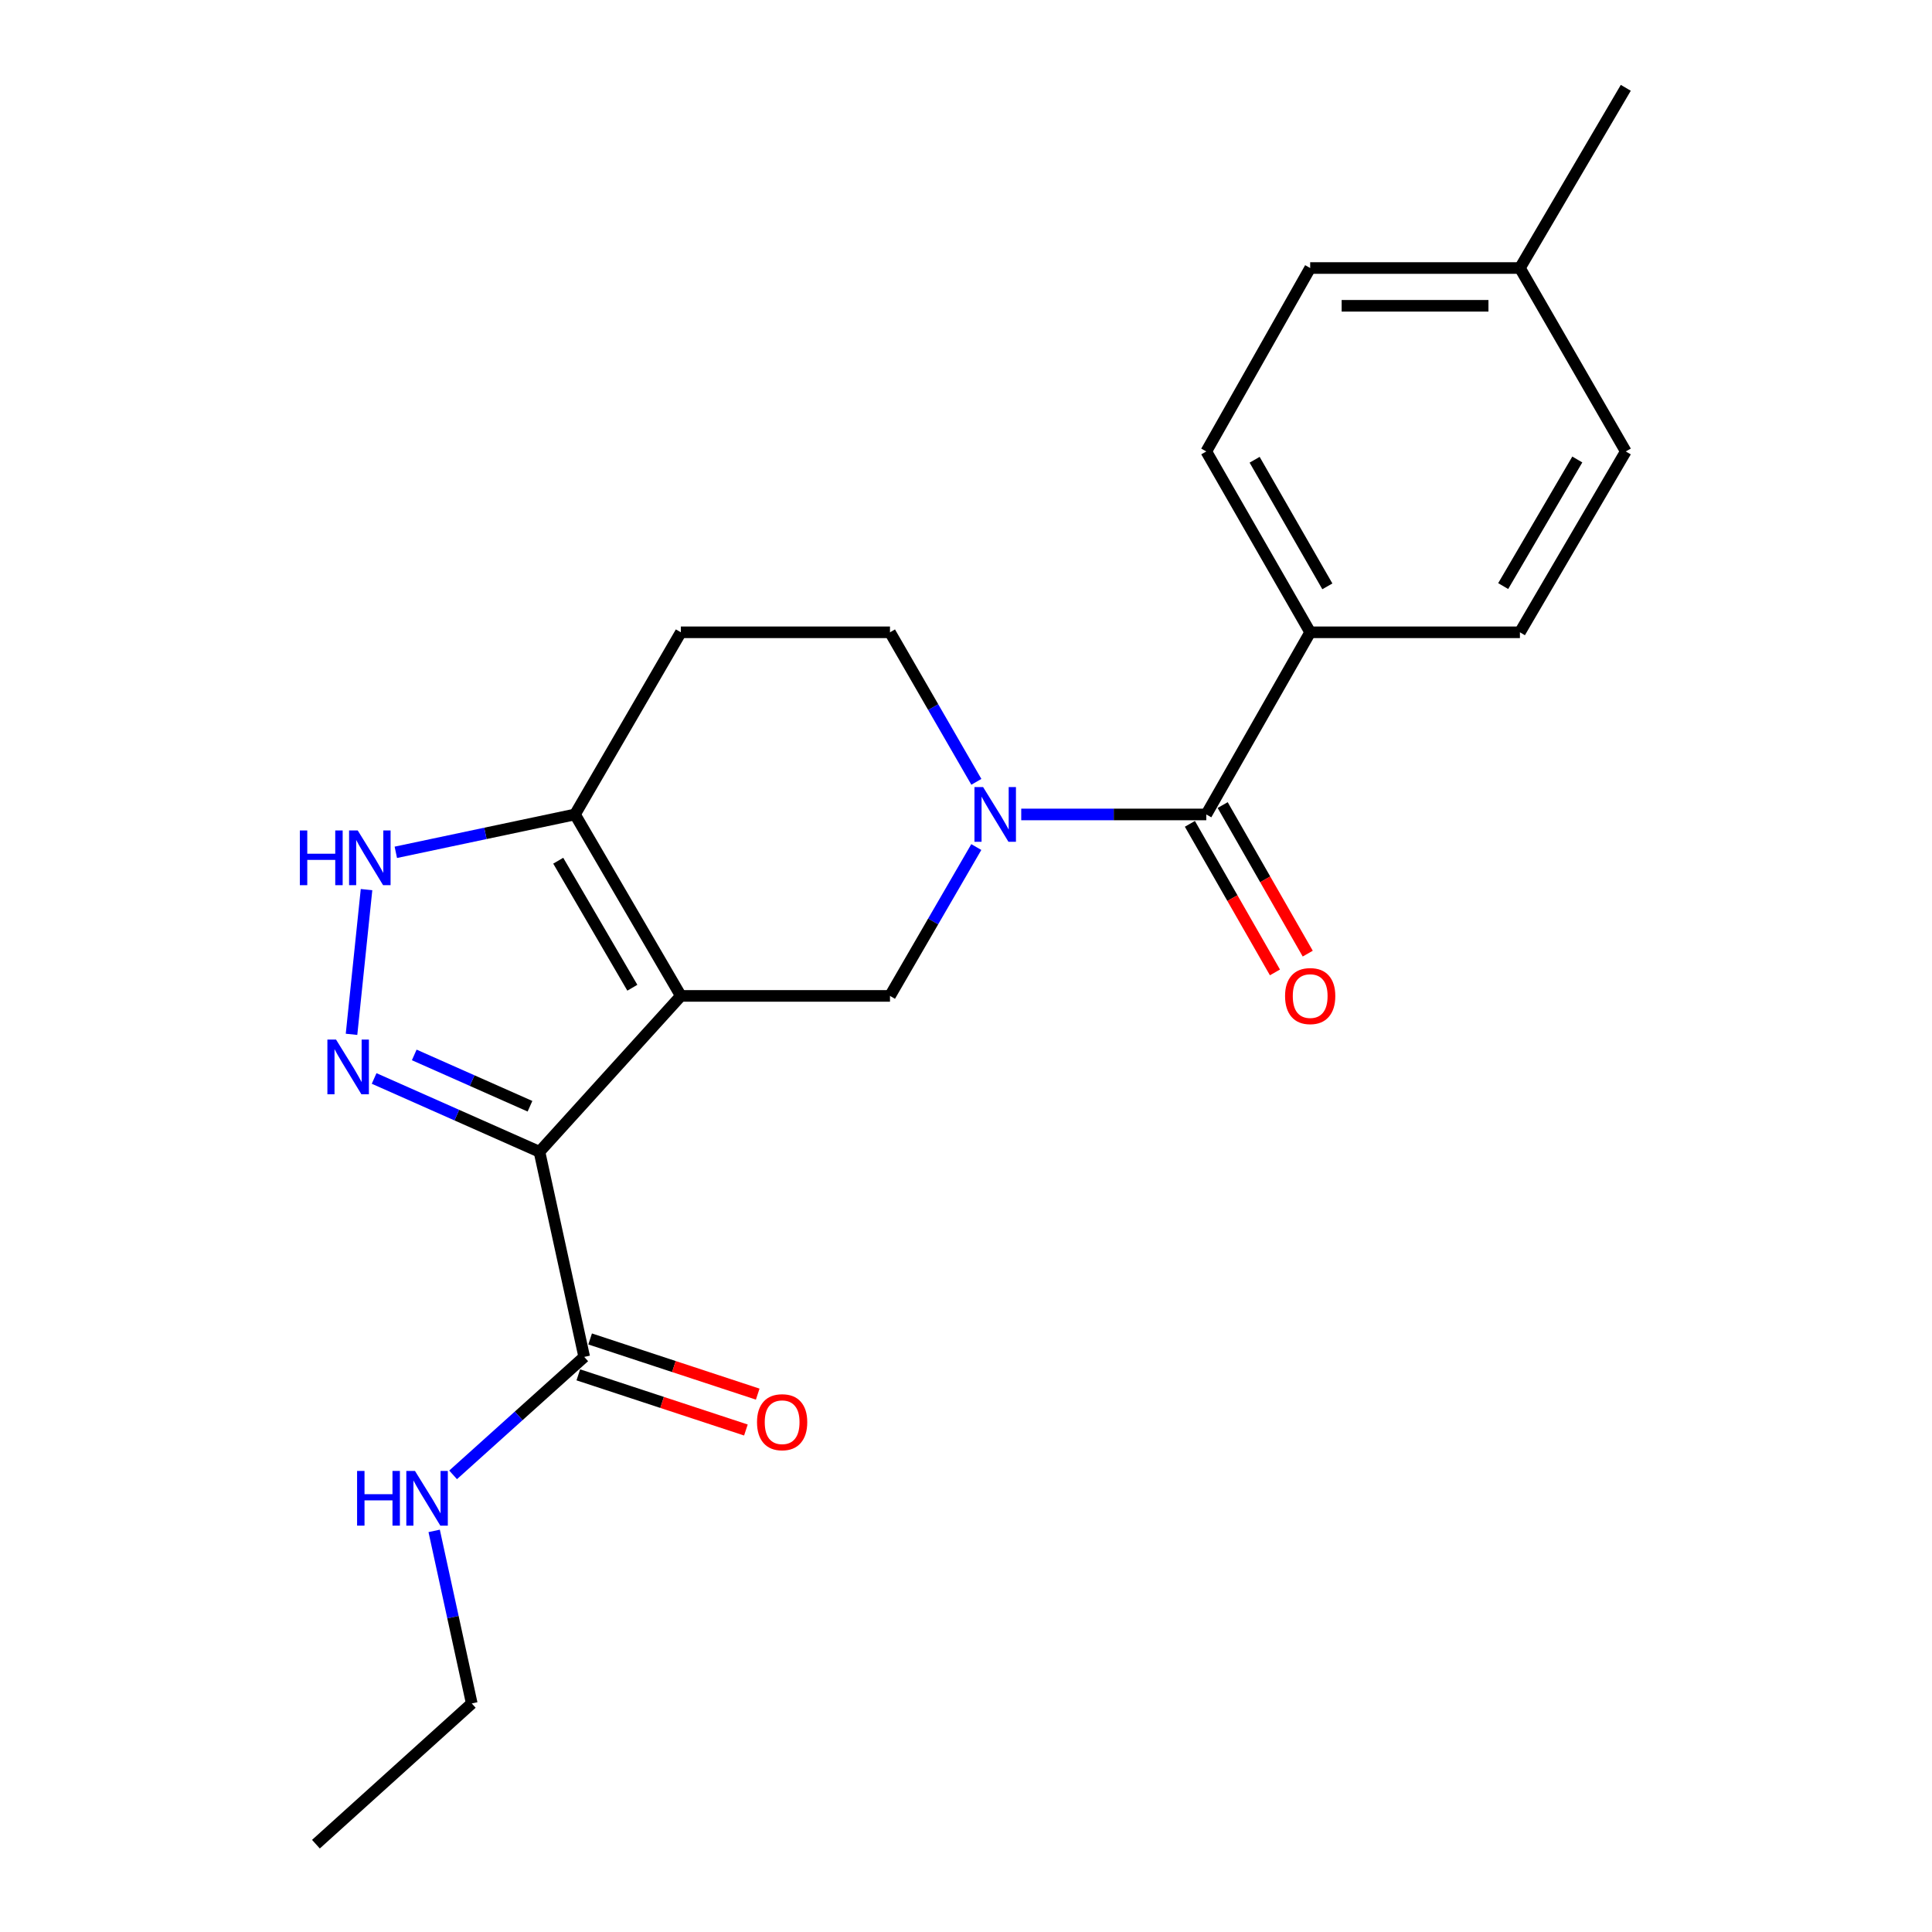 <?xml version='1.0' encoding='iso-8859-1'?>
<svg version='1.1' baseProfile='full'
              xmlns='http://www.w3.org/2000/svg'
                      xmlns:rdkit='http://www.rdkit.org/xml'
                      xmlns:xlink='http://www.w3.org/1999/xlink'
                  xml:space='preserve'
width='1000px' height='1000px' viewBox='0 0 1000 1000'>
<!-- END OF HEADER -->
<rect style='opacity:1.0;fill:#FFFFFF;stroke:none' width='1000' height='1000' x='0' y='0'> </rect>
<path class='bond-0' d='M 352.411,515.482 L 279.228,596.161' style='fill:none;fill-rule:evenodd;stroke:#000000;stroke-width:6px;stroke-linecap:butt;stroke-linejoin:miter;stroke-opacity:1' />
<path class='bond-3' d='M 352.411,515.482 L 460.653,515.482' style='fill:none;fill-rule:evenodd;stroke:#000000;stroke-width:6px;stroke-linecap:butt;stroke-linejoin:miter;stroke-opacity:1' />
<path class='bond-4' d='M 352.411,515.482 L 297.611,421.559' style='fill:none;fill-rule:evenodd;stroke:#000000;stroke-width:6px;stroke-linecap:butt;stroke-linejoin:miter;stroke-opacity:1' />
<path class='bond-4' d='M 327.3,511.249 L 288.94,445.503' style='fill:none;fill-rule:evenodd;stroke:#000000;stroke-width:6px;stroke-linecap:butt;stroke-linejoin:miter;stroke-opacity:1' />
<path class='bond-1' d='M 279.228,596.161 L 236.438,577.186' style='fill:none;fill-rule:evenodd;stroke:#000000;stroke-width:6px;stroke-linecap:butt;stroke-linejoin:miter;stroke-opacity:1' />
<path class='bond-1' d='M 236.438,577.186 L 193.647,558.211' style='fill:none;fill-rule:evenodd;stroke:#0000FF;stroke-width:6px;stroke-linecap:butt;stroke-linejoin:miter;stroke-opacity:1' />
<path class='bond-1' d='M 274.319,572.591 L 244.365,559.309' style='fill:none;fill-rule:evenodd;stroke:#000000;stroke-width:6px;stroke-linecap:butt;stroke-linejoin:miter;stroke-opacity:1' />
<path class='bond-1' d='M 244.365,559.309 L 214.412,546.026' style='fill:none;fill-rule:evenodd;stroke:#0000FF;stroke-width:6px;stroke-linecap:butt;stroke-linejoin:miter;stroke-opacity:1' />
<path class='bond-7' d='M 279.228,596.161 L 302.391,702.328' style='fill:none;fill-rule:evenodd;stroke:#000000;stroke-width:6px;stroke-linecap:butt;stroke-linejoin:miter;stroke-opacity:1' />
<path class='bond-22' d='M 181.949,535.366 L 189.716,460.461' style='fill:none;fill-rule:evenodd;stroke:#0000FF;stroke-width:6px;stroke-linecap:butt;stroke-linejoin:miter;stroke-opacity:1' />
<path class='bond-2' d='M 505.332,438.433 L 482.992,476.957' style='fill:none;fill-rule:evenodd;stroke:#0000FF;stroke-width:6px;stroke-linecap:butt;stroke-linejoin:miter;stroke-opacity:1' />
<path class='bond-2' d='M 482.992,476.957 L 460.653,515.482' style='fill:none;fill-rule:evenodd;stroke:#000000;stroke-width:6px;stroke-linecap:butt;stroke-linejoin:miter;stroke-opacity:1' />
<path class='bond-6' d='M 528.588,421.559 L 576.478,421.559' style='fill:none;fill-rule:evenodd;stroke:#0000FF;stroke-width:6px;stroke-linecap:butt;stroke-linejoin:miter;stroke-opacity:1' />
<path class='bond-6' d='M 576.478,421.559 L 624.369,421.559' style='fill:none;fill-rule:evenodd;stroke:#000000;stroke-width:6px;stroke-linecap:butt;stroke-linejoin:miter;stroke-opacity:1' />
<path class='bond-23' d='M 505.364,404.677 L 483.009,365.977' style='fill:none;fill-rule:evenodd;stroke:#0000FF;stroke-width:6px;stroke-linecap:butt;stroke-linejoin:miter;stroke-opacity:1' />
<path class='bond-23' d='M 483.009,365.977 L 460.653,327.278' style='fill:none;fill-rule:evenodd;stroke:#000000;stroke-width:6px;stroke-linecap:butt;stroke-linejoin:miter;stroke-opacity:1' />
<path class='bond-5' d='M 297.611,421.559 L 251.243,431.36' style='fill:none;fill-rule:evenodd;stroke:#000000;stroke-width:6px;stroke-linecap:butt;stroke-linejoin:miter;stroke-opacity:1' />
<path class='bond-5' d='M 251.243,431.36 L 204.875,441.161' style='fill:none;fill-rule:evenodd;stroke:#0000FF;stroke-width:6px;stroke-linecap:butt;stroke-linejoin:miter;stroke-opacity:1' />
<path class='bond-8' d='M 297.611,421.559 L 352.411,327.278' style='fill:none;fill-rule:evenodd;stroke:#000000;stroke-width:6px;stroke-linecap:butt;stroke-linejoin:miter;stroke-opacity:1' />
<path class='bond-10' d='M 624.369,421.559 L 678.148,327.278' style='fill:none;fill-rule:evenodd;stroke:#000000;stroke-width:6px;stroke-linecap:butt;stroke-linejoin:miter;stroke-opacity:1' />
<path class='bond-11' d='M 615.884,426.418 L 637.899,464.866' style='fill:none;fill-rule:evenodd;stroke:#000000;stroke-width:6px;stroke-linecap:butt;stroke-linejoin:miter;stroke-opacity:1' />
<path class='bond-11' d='M 637.899,464.866 L 659.914,503.315' style='fill:none;fill-rule:evenodd;stroke:#FF0000;stroke-width:6px;stroke-linecap:butt;stroke-linejoin:miter;stroke-opacity:1' />
<path class='bond-11' d='M 632.854,416.7 L 654.87,455.149' style='fill:none;fill-rule:evenodd;stroke:#000000;stroke-width:6px;stroke-linecap:butt;stroke-linejoin:miter;stroke-opacity:1' />
<path class='bond-11' d='M 654.87,455.149 L 676.885,493.597' style='fill:none;fill-rule:evenodd;stroke:#FF0000;stroke-width:6px;stroke-linecap:butt;stroke-linejoin:miter;stroke-opacity:1' />
<path class='bond-12' d='M 299.334,711.616 L 342.706,725.894' style='fill:none;fill-rule:evenodd;stroke:#000000;stroke-width:6px;stroke-linecap:butt;stroke-linejoin:miter;stroke-opacity:1' />
<path class='bond-12' d='M 342.706,725.894 L 386.078,740.172' style='fill:none;fill-rule:evenodd;stroke:#FF0000;stroke-width:6px;stroke-linecap:butt;stroke-linejoin:miter;stroke-opacity:1' />
<path class='bond-12' d='M 305.449,693.04 L 348.821,707.318' style='fill:none;fill-rule:evenodd;stroke:#000000;stroke-width:6px;stroke-linecap:butt;stroke-linejoin:miter;stroke-opacity:1' />
<path class='bond-12' d='M 348.821,707.318 L 392.193,721.596' style='fill:none;fill-rule:evenodd;stroke:#FF0000;stroke-width:6px;stroke-linecap:butt;stroke-linejoin:miter;stroke-opacity:1' />
<path class='bond-13' d='M 302.391,702.328 L 268.458,732.858' style='fill:none;fill-rule:evenodd;stroke:#000000;stroke-width:6px;stroke-linecap:butt;stroke-linejoin:miter;stroke-opacity:1' />
<path class='bond-13' d='M 268.458,732.858 L 234.525,763.387' style='fill:none;fill-rule:evenodd;stroke:#0000FF;stroke-width:6px;stroke-linecap:butt;stroke-linejoin:miter;stroke-opacity:1' />
<path class='bond-9' d='M 352.411,327.278 L 460.653,327.278' style='fill:none;fill-rule:evenodd;stroke:#000000;stroke-width:6px;stroke-linecap:butt;stroke-linejoin:miter;stroke-opacity:1' />
<path class='bond-14' d='M 678.148,327.278 L 624.369,233.67' style='fill:none;fill-rule:evenodd;stroke:#000000;stroke-width:6px;stroke-linecap:butt;stroke-linejoin:miter;stroke-opacity:1' />
<path class='bond-14' d='M 687.038,303.494 L 649.393,237.969' style='fill:none;fill-rule:evenodd;stroke:#000000;stroke-width:6px;stroke-linecap:butt;stroke-linejoin:miter;stroke-opacity:1' />
<path class='bond-15' d='M 678.148,327.278 L 786.705,327.278' style='fill:none;fill-rule:evenodd;stroke:#000000;stroke-width:6px;stroke-linecap:butt;stroke-linejoin:miter;stroke-opacity:1' />
<path class='bond-19' d='M 224.725,792.388 L 234.453,837.044' style='fill:none;fill-rule:evenodd;stroke:#0000FF;stroke-width:6px;stroke-linecap:butt;stroke-linejoin:miter;stroke-opacity:1' />
<path class='bond-19' d='M 234.453,837.044 L 244.18,881.7' style='fill:none;fill-rule:evenodd;stroke:#000000;stroke-width:6px;stroke-linecap:butt;stroke-linejoin:miter;stroke-opacity:1' />
<path class='bond-17' d='M 624.369,233.67 L 678.148,138.726' style='fill:none;fill-rule:evenodd;stroke:#000000;stroke-width:6px;stroke-linecap:butt;stroke-linejoin:miter;stroke-opacity:1' />
<path class='bond-16' d='M 786.705,327.278 L 841.505,233.67' style='fill:none;fill-rule:evenodd;stroke:#000000;stroke-width:6px;stroke-linecap:butt;stroke-linejoin:miter;stroke-opacity:1' />
<path class='bond-16' d='M 778.048,303.356 L 816.409,237.831' style='fill:none;fill-rule:evenodd;stroke:#000000;stroke-width:6px;stroke-linecap:butt;stroke-linejoin:miter;stroke-opacity:1' />
<path class='bond-18' d='M 841.505,233.67 L 786.705,138.726' style='fill:none;fill-rule:evenodd;stroke:#000000;stroke-width:6px;stroke-linecap:butt;stroke-linejoin:miter;stroke-opacity:1' />
<path class='bond-24' d='M 678.148,138.726 L 786.705,138.726' style='fill:none;fill-rule:evenodd;stroke:#000000;stroke-width:6px;stroke-linecap:butt;stroke-linejoin:miter;stroke-opacity:1' />
<path class='bond-24' d='M 694.431,158.282 L 770.422,158.282' style='fill:none;fill-rule:evenodd;stroke:#000000;stroke-width:6px;stroke-linecap:butt;stroke-linejoin:miter;stroke-opacity:1' />
<path class='bond-20' d='M 786.705,138.726 L 841.505,45.455' style='fill:none;fill-rule:evenodd;stroke:#000000;stroke-width:6px;stroke-linecap:butt;stroke-linejoin:miter;stroke-opacity:1' />
<path class='bond-21' d='M 244.18,881.7 L 163.522,954.545' style='fill:none;fill-rule:evenodd;stroke:#000000;stroke-width:6px;stroke-linecap:butt;stroke-linejoin:miter;stroke-opacity:1' />
<path  class='atom-2' d='M 173.939 538.087
L 183.219 553.087
Q 184.139 554.567, 185.619 557.247
Q 187.099 559.927, 187.179 560.087
L 187.179 538.087
L 190.939 538.087
L 190.939 566.407
L 187.059 566.407
L 177.099 550.007
Q 175.939 548.087, 174.699 545.887
Q 173.499 543.687, 173.139 543.007
L 173.139 566.407
L 169.459 566.407
L 169.459 538.087
L 173.939 538.087
' fill='#0000FF'/>
<path  class='atom-3' d='M 508.856 407.399
L 518.136 422.399
Q 519.056 423.879, 520.536 426.559
Q 522.016 429.239, 522.096 429.399
L 522.096 407.399
L 525.856 407.399
L 525.856 435.719
L 521.976 435.719
L 512.016 419.319
Q 510.856 417.399, 509.616 415.199
Q 508.416 412.999, 508.056 412.319
L 508.056 435.719
L 504.376 435.719
L 504.376 407.399
L 508.856 407.399
' fill='#0000FF'/>
<path  class='atom-6' d='M 155.202 429.845
L 159.042 429.845
L 159.042 441.885
L 173.522 441.885
L 173.522 429.845
L 177.362 429.845
L 177.362 458.165
L 173.522 458.165
L 173.522 445.085
L 159.042 445.085
L 159.042 458.165
L 155.202 458.165
L 155.202 429.845
' fill='#0000FF'/>
<path  class='atom-6' d='M 185.162 429.845
L 194.442 444.845
Q 195.362 446.325, 196.842 449.005
Q 198.322 451.685, 198.402 451.845
L 198.402 429.845
L 202.162 429.845
L 202.162 458.165
L 198.282 458.165
L 188.322 441.765
Q 187.162 439.845, 185.922 437.645
Q 184.722 435.445, 184.362 434.765
L 184.362 458.165
L 180.682 458.165
L 180.682 429.845
L 185.162 429.845
' fill='#0000FF'/>
<path  class='atom-12' d='M 665.148 515.562
Q 665.148 508.762, 668.508 504.962
Q 671.868 501.162, 678.148 501.162
Q 684.428 501.162, 687.788 504.962
Q 691.148 508.762, 691.148 515.562
Q 691.148 522.442, 687.748 526.362
Q 684.348 530.242, 678.148 530.242
Q 671.908 530.242, 668.508 526.362
Q 665.148 522.482, 665.148 515.562
M 678.148 527.042
Q 682.468 527.042, 684.788 524.162
Q 687.148 521.242, 687.148 515.562
Q 687.148 510.002, 684.788 507.202
Q 682.468 504.362, 678.148 504.362
Q 673.828 504.362, 671.468 507.162
Q 669.148 509.962, 669.148 515.562
Q 669.148 521.282, 671.468 524.162
Q 673.828 527.042, 678.148 527.042
' fill='#FF0000'/>
<path  class='atom-13' d='M 391.832 736.131
Q 391.832 729.331, 395.192 725.531
Q 398.552 721.731, 404.832 721.731
Q 411.112 721.731, 414.472 725.531
Q 417.832 729.331, 417.832 736.131
Q 417.832 743.011, 414.432 746.931
Q 411.032 750.811, 404.832 750.811
Q 398.592 750.811, 395.192 746.931
Q 391.832 743.051, 391.832 736.131
M 404.832 747.611
Q 409.152 747.611, 411.472 744.731
Q 413.832 741.811, 413.832 736.131
Q 413.832 730.571, 411.472 727.771
Q 409.152 724.931, 404.832 724.931
Q 400.512 724.931, 398.152 727.731
Q 395.832 730.531, 395.832 736.131
Q 395.832 741.851, 398.152 744.731
Q 400.512 747.611, 404.832 747.611
' fill='#FF0000'/>
<path  class='atom-14' d='M 184.829 761.351
L 188.669 761.351
L 188.669 773.391
L 203.149 773.391
L 203.149 761.351
L 206.989 761.351
L 206.989 789.671
L 203.149 789.671
L 203.149 776.591
L 188.669 776.591
L 188.669 789.671
L 184.829 789.671
L 184.829 761.351
' fill='#0000FF'/>
<path  class='atom-14' d='M 214.789 761.351
L 224.069 776.351
Q 224.989 777.831, 226.469 780.511
Q 227.949 783.191, 228.029 783.351
L 228.029 761.351
L 231.789 761.351
L 231.789 789.671
L 227.909 789.671
L 217.949 773.271
Q 216.789 771.351, 215.549 769.151
Q 214.349 766.951, 213.989 766.271
L 213.989 789.671
L 210.309 789.671
L 210.309 761.351
L 214.789 761.351
' fill='#0000FF'/>
</svg>

